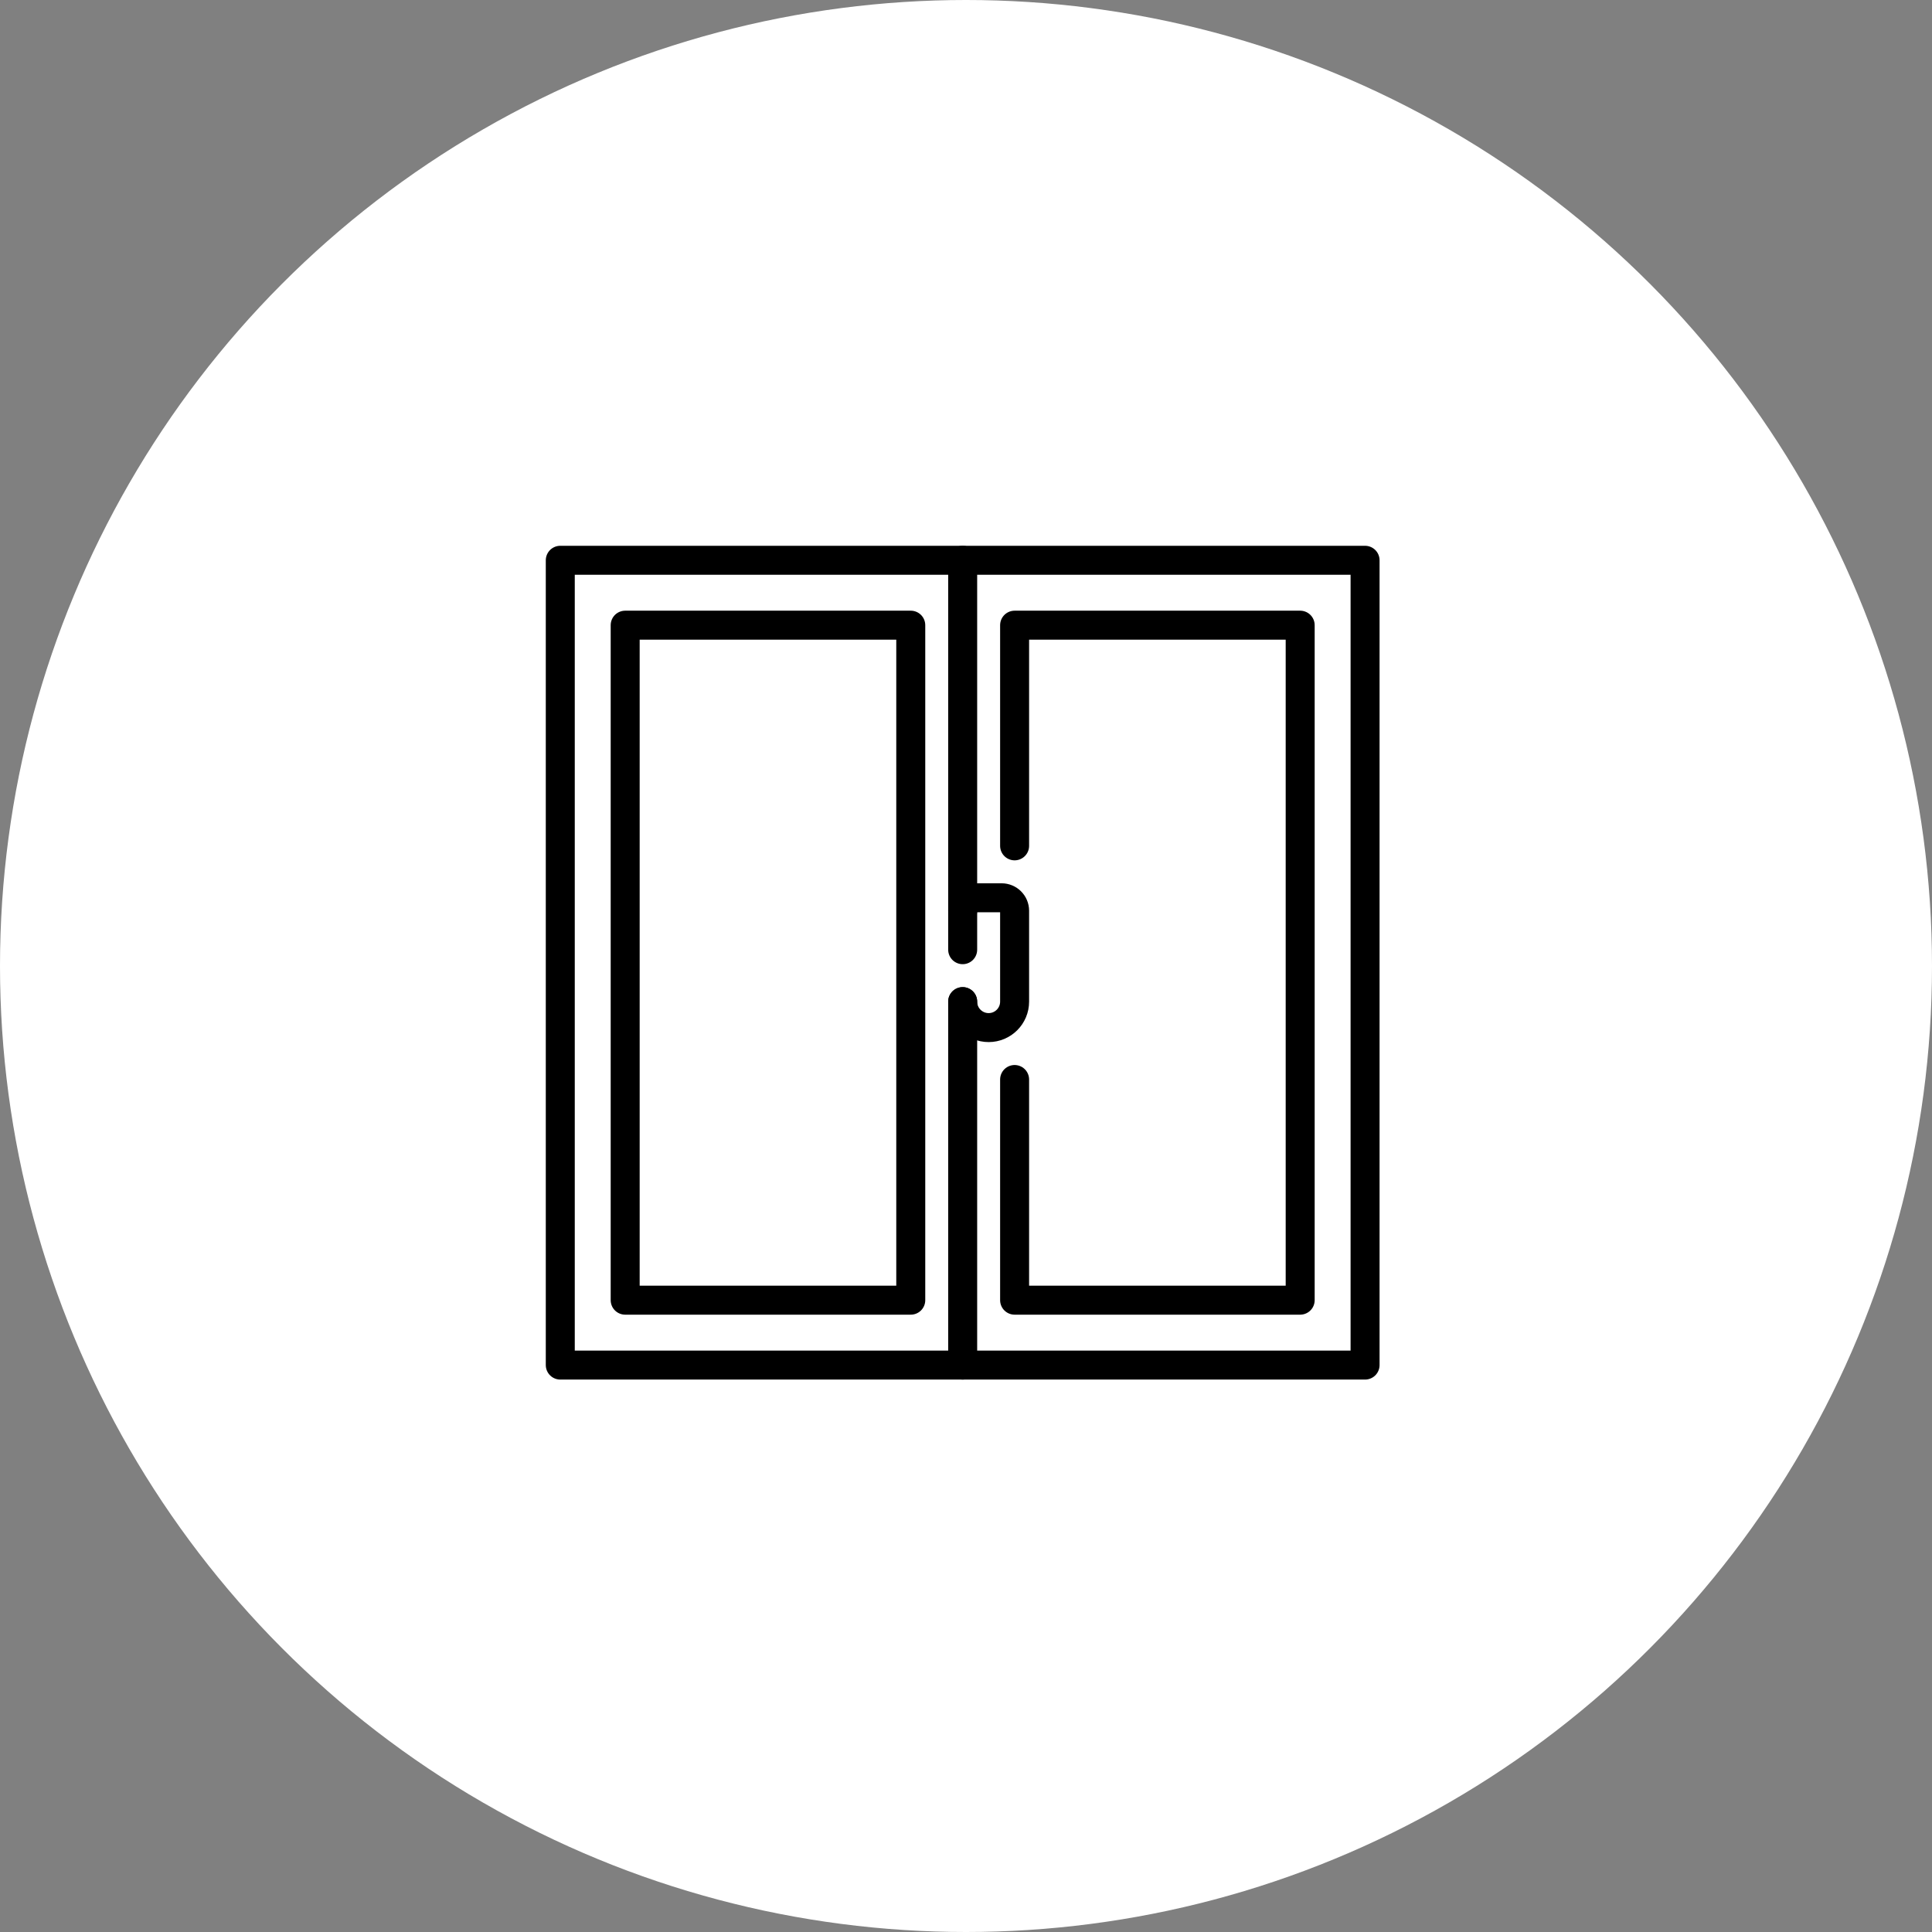 <svg width="100" height="100" viewBox="0 0 100 100" fill="none" xmlns="http://www.w3.org/2000/svg">
<rect x="0" y="0" width="100" height="100" fill="#808080" stroke="none"/>
<circle cx="50" cy="50" r="50" fill="white"/>
<path d="M70.656 29H29V70.656H70.656V29Z" stroke="black" stroke-width="1.5" stroke-linecap="round" stroke-linejoin="round"/>
<path d="M47.141 32.359H32.359V67.297H47.141V32.359Z" stroke="black" stroke-width="1.5" stroke-linecap="round" stroke-linejoin="round"/>
<path d="M52.516 43.781V32.359H67.297V67.297H52.516V55.875" stroke="black" stroke-width="1.5" stroke-linecap="round" stroke-linejoin="round"/>
<path d="M49.828 49.156V47.141C49.828 46.769 50.129 46.469 50.5 46.469H51.844C52.215 46.469 52.516 46.769 52.516 47.141V51.844C52.516 52.586 51.914 53.188 51.172 53.188C50.429 53.188 49.828 52.586 49.828 51.844" stroke="black" stroke-width="1.5" stroke-linecap="round" stroke-linejoin="round"/>
<path d="M49.828 29V47.141" stroke="black" stroke-width="1.5" stroke-linecap="round" stroke-linejoin="round"/>
<path d="M49.828 51.844V70.656" stroke="black" stroke-width="1.5" stroke-linecap="round" stroke-linejoin="round"/>
</svg>
